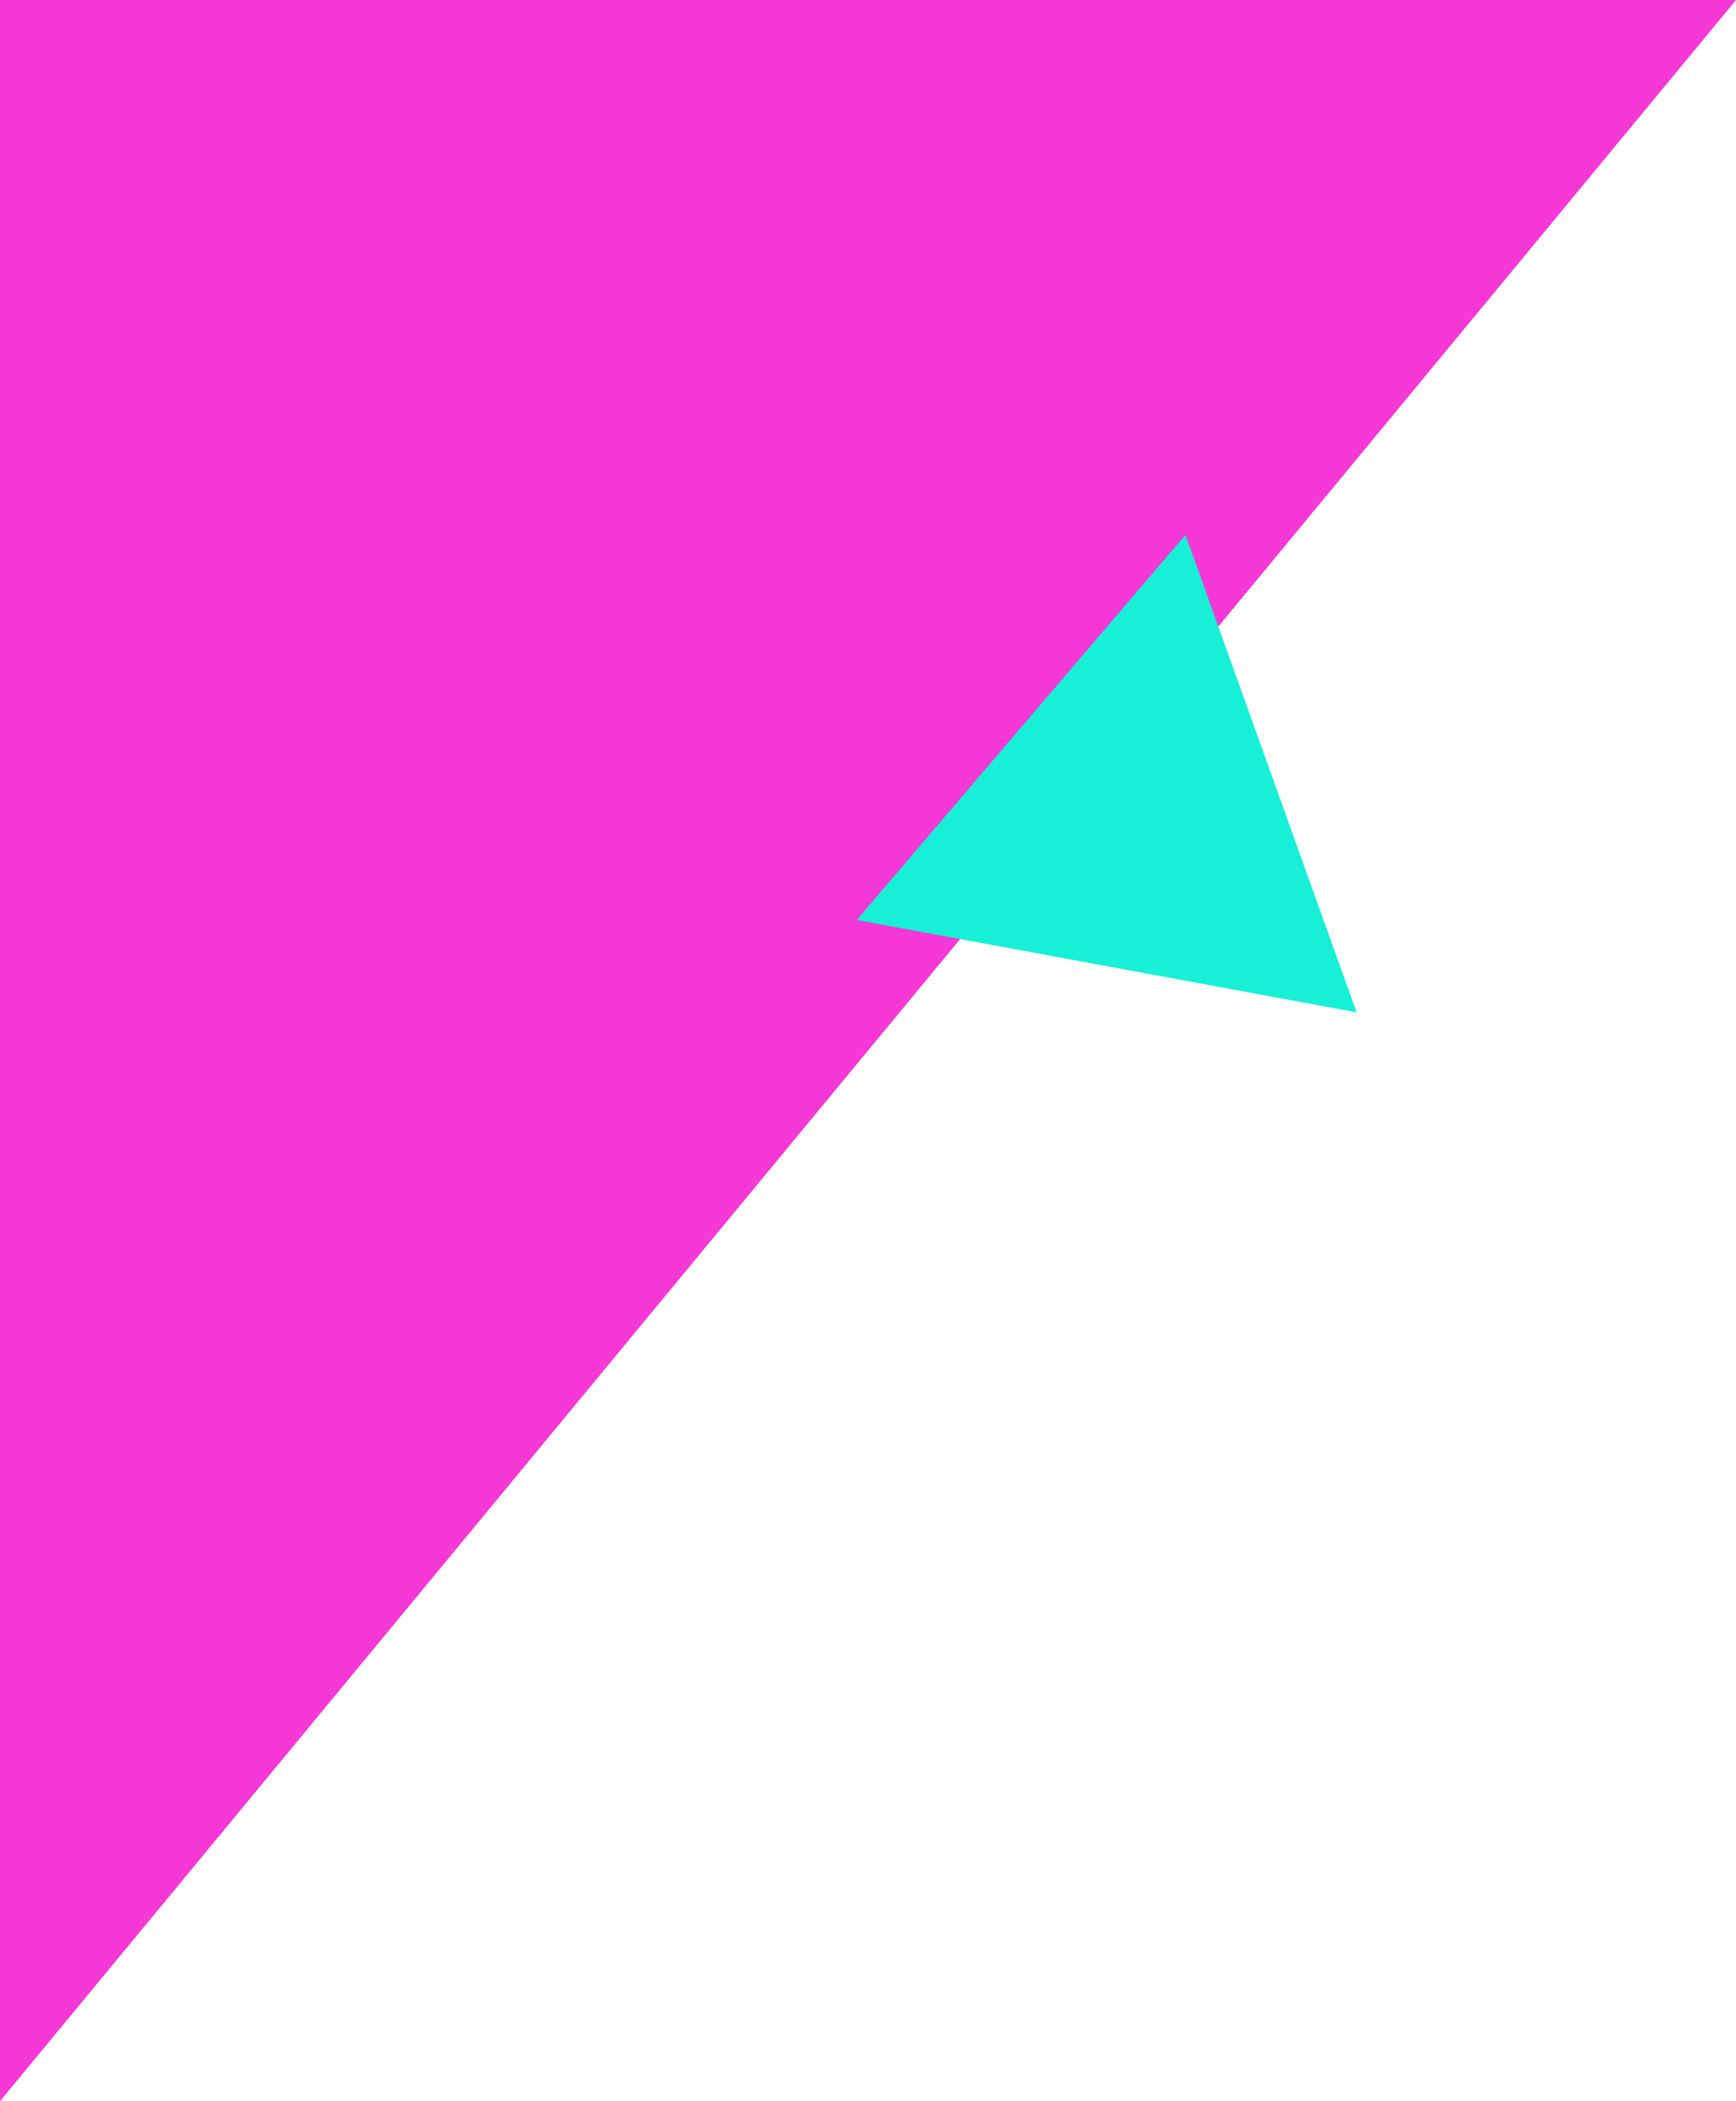<svg xmlns="http://www.w3.org/2000/svg" viewBox="0 0 771 933"><defs><style>.cls-1{fill:#f538d6;}.cls-2{fill:#17f0d6;}</style></defs><title>Extras-Holder</title><g id="Layer_2" data-name="Layer 2"><g id="Layer_9" data-name="Layer 9"><polygon class="cls-1" points="771 0 0 0 0 933 771 0"/><polygon class="cls-2" points="526.5 237.5 380.5 408.5 602.5 449.5 526.5 237.5"/></g></g></svg>